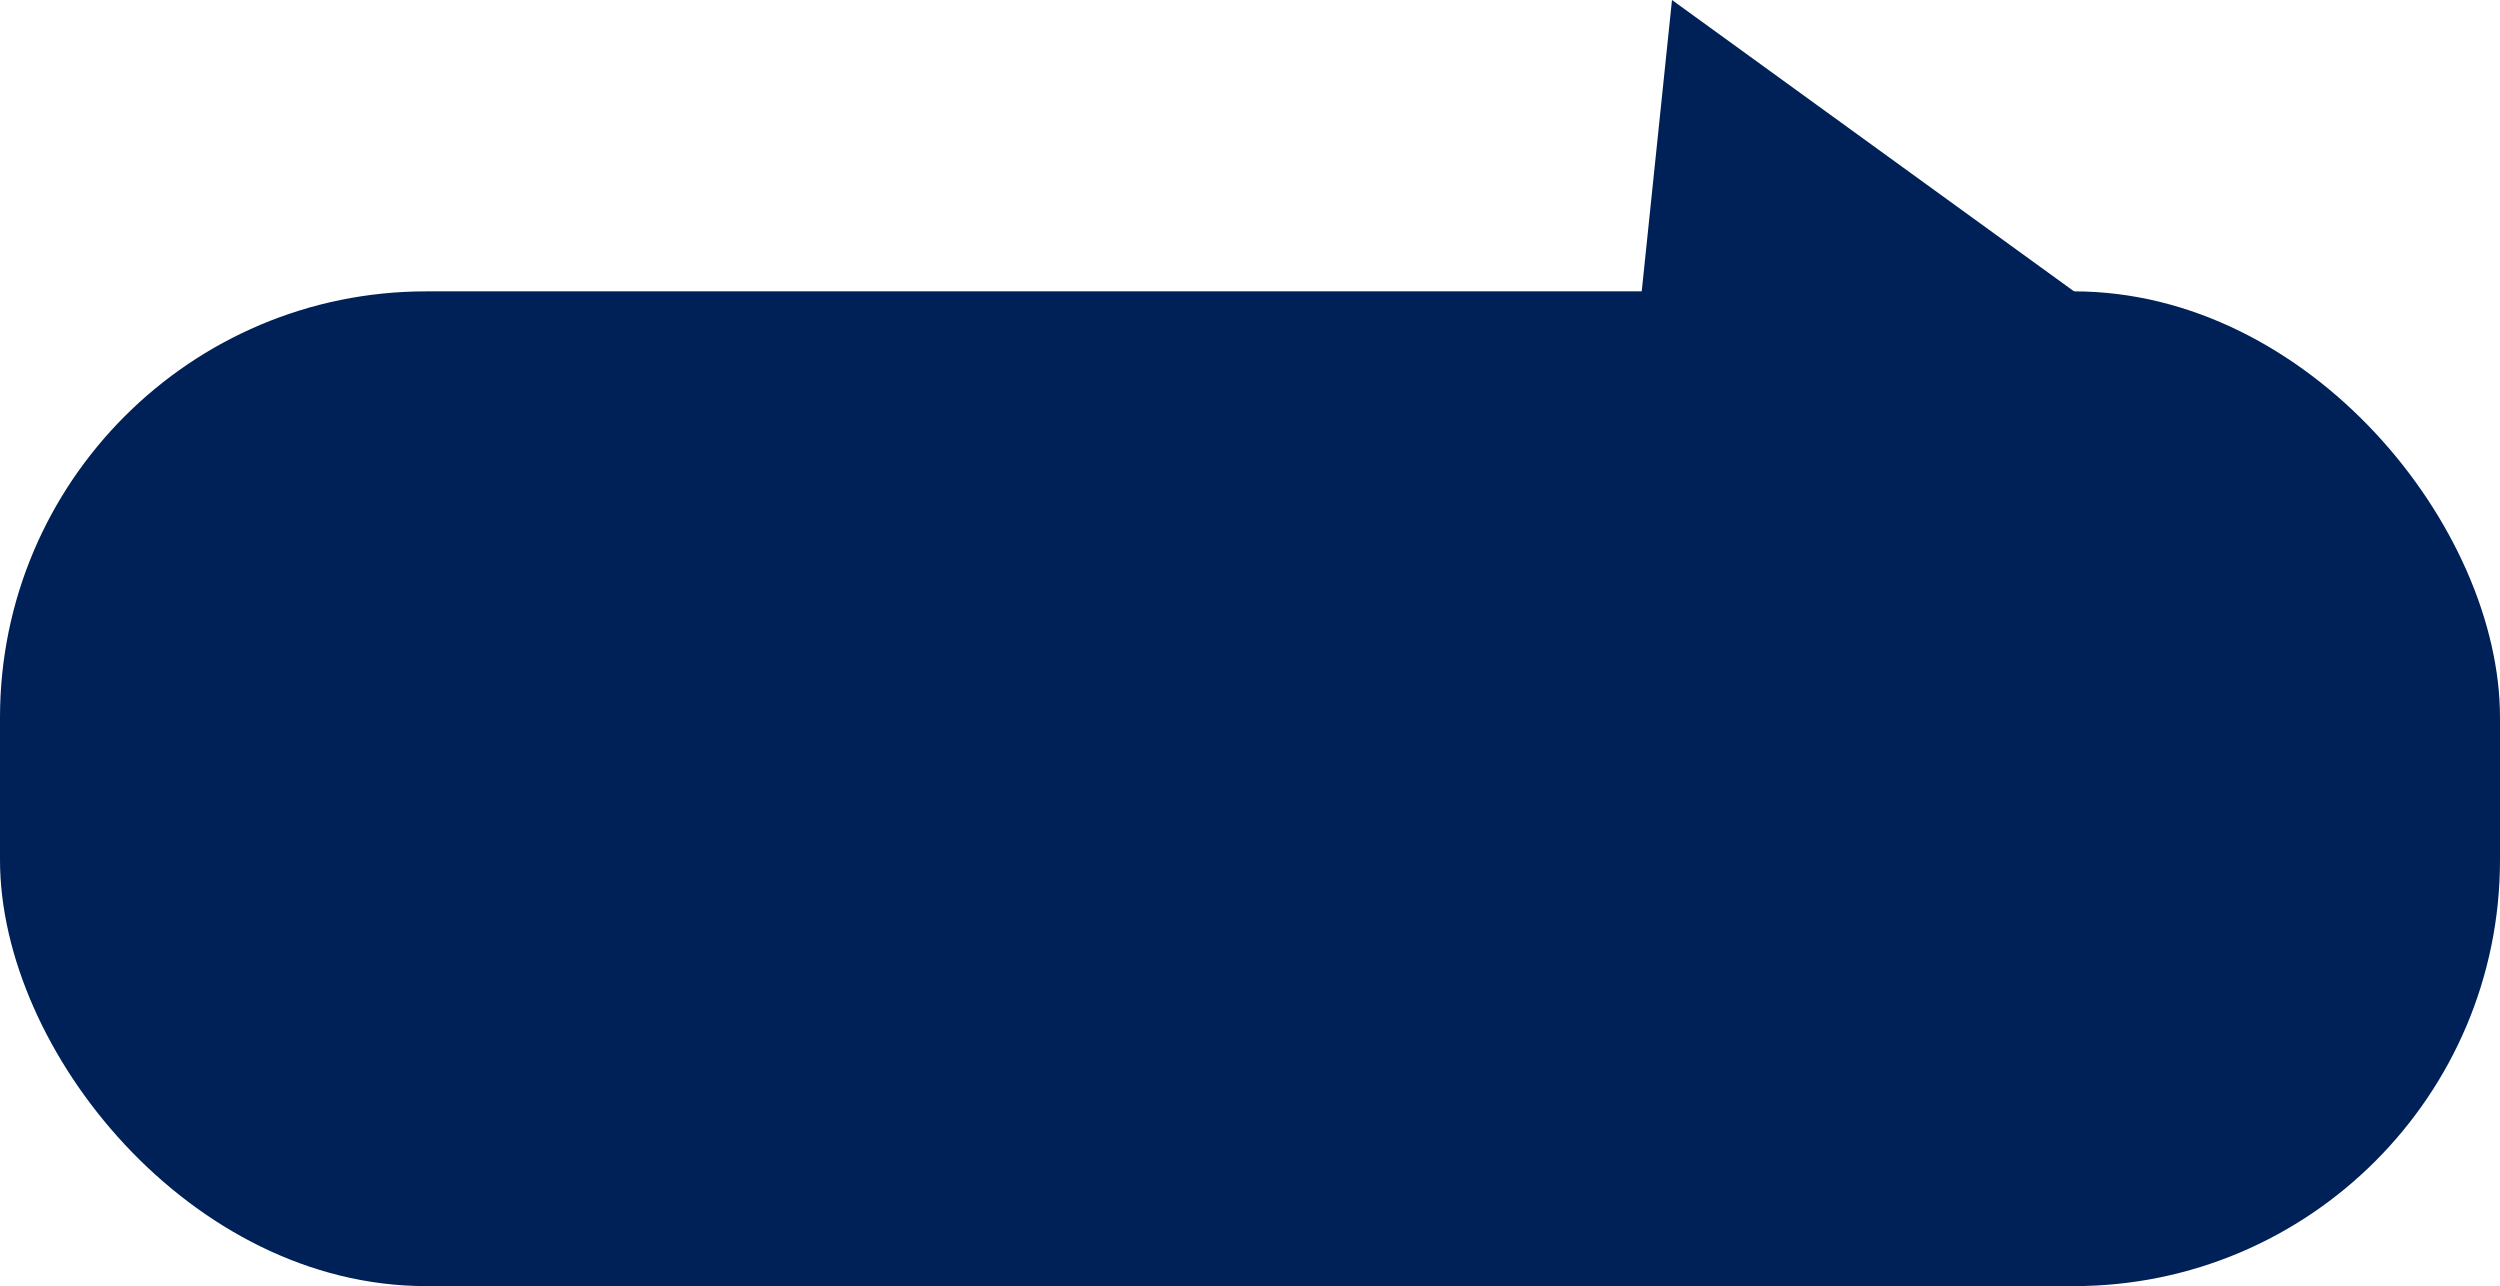 <svg xmlns="http://www.w3.org/2000/svg" width="176" height="90.542" viewBox="0 0 176 90.542"><g transform="translate(-1245 -371.488)"><rect width="176" height="70.03" rx="30" transform="translate(1245 392)" fill="#002157"/><path d="M1362.708,371.488l30.374,22.012-34.25,15.3Z" fill="#002157"/></g></svg>